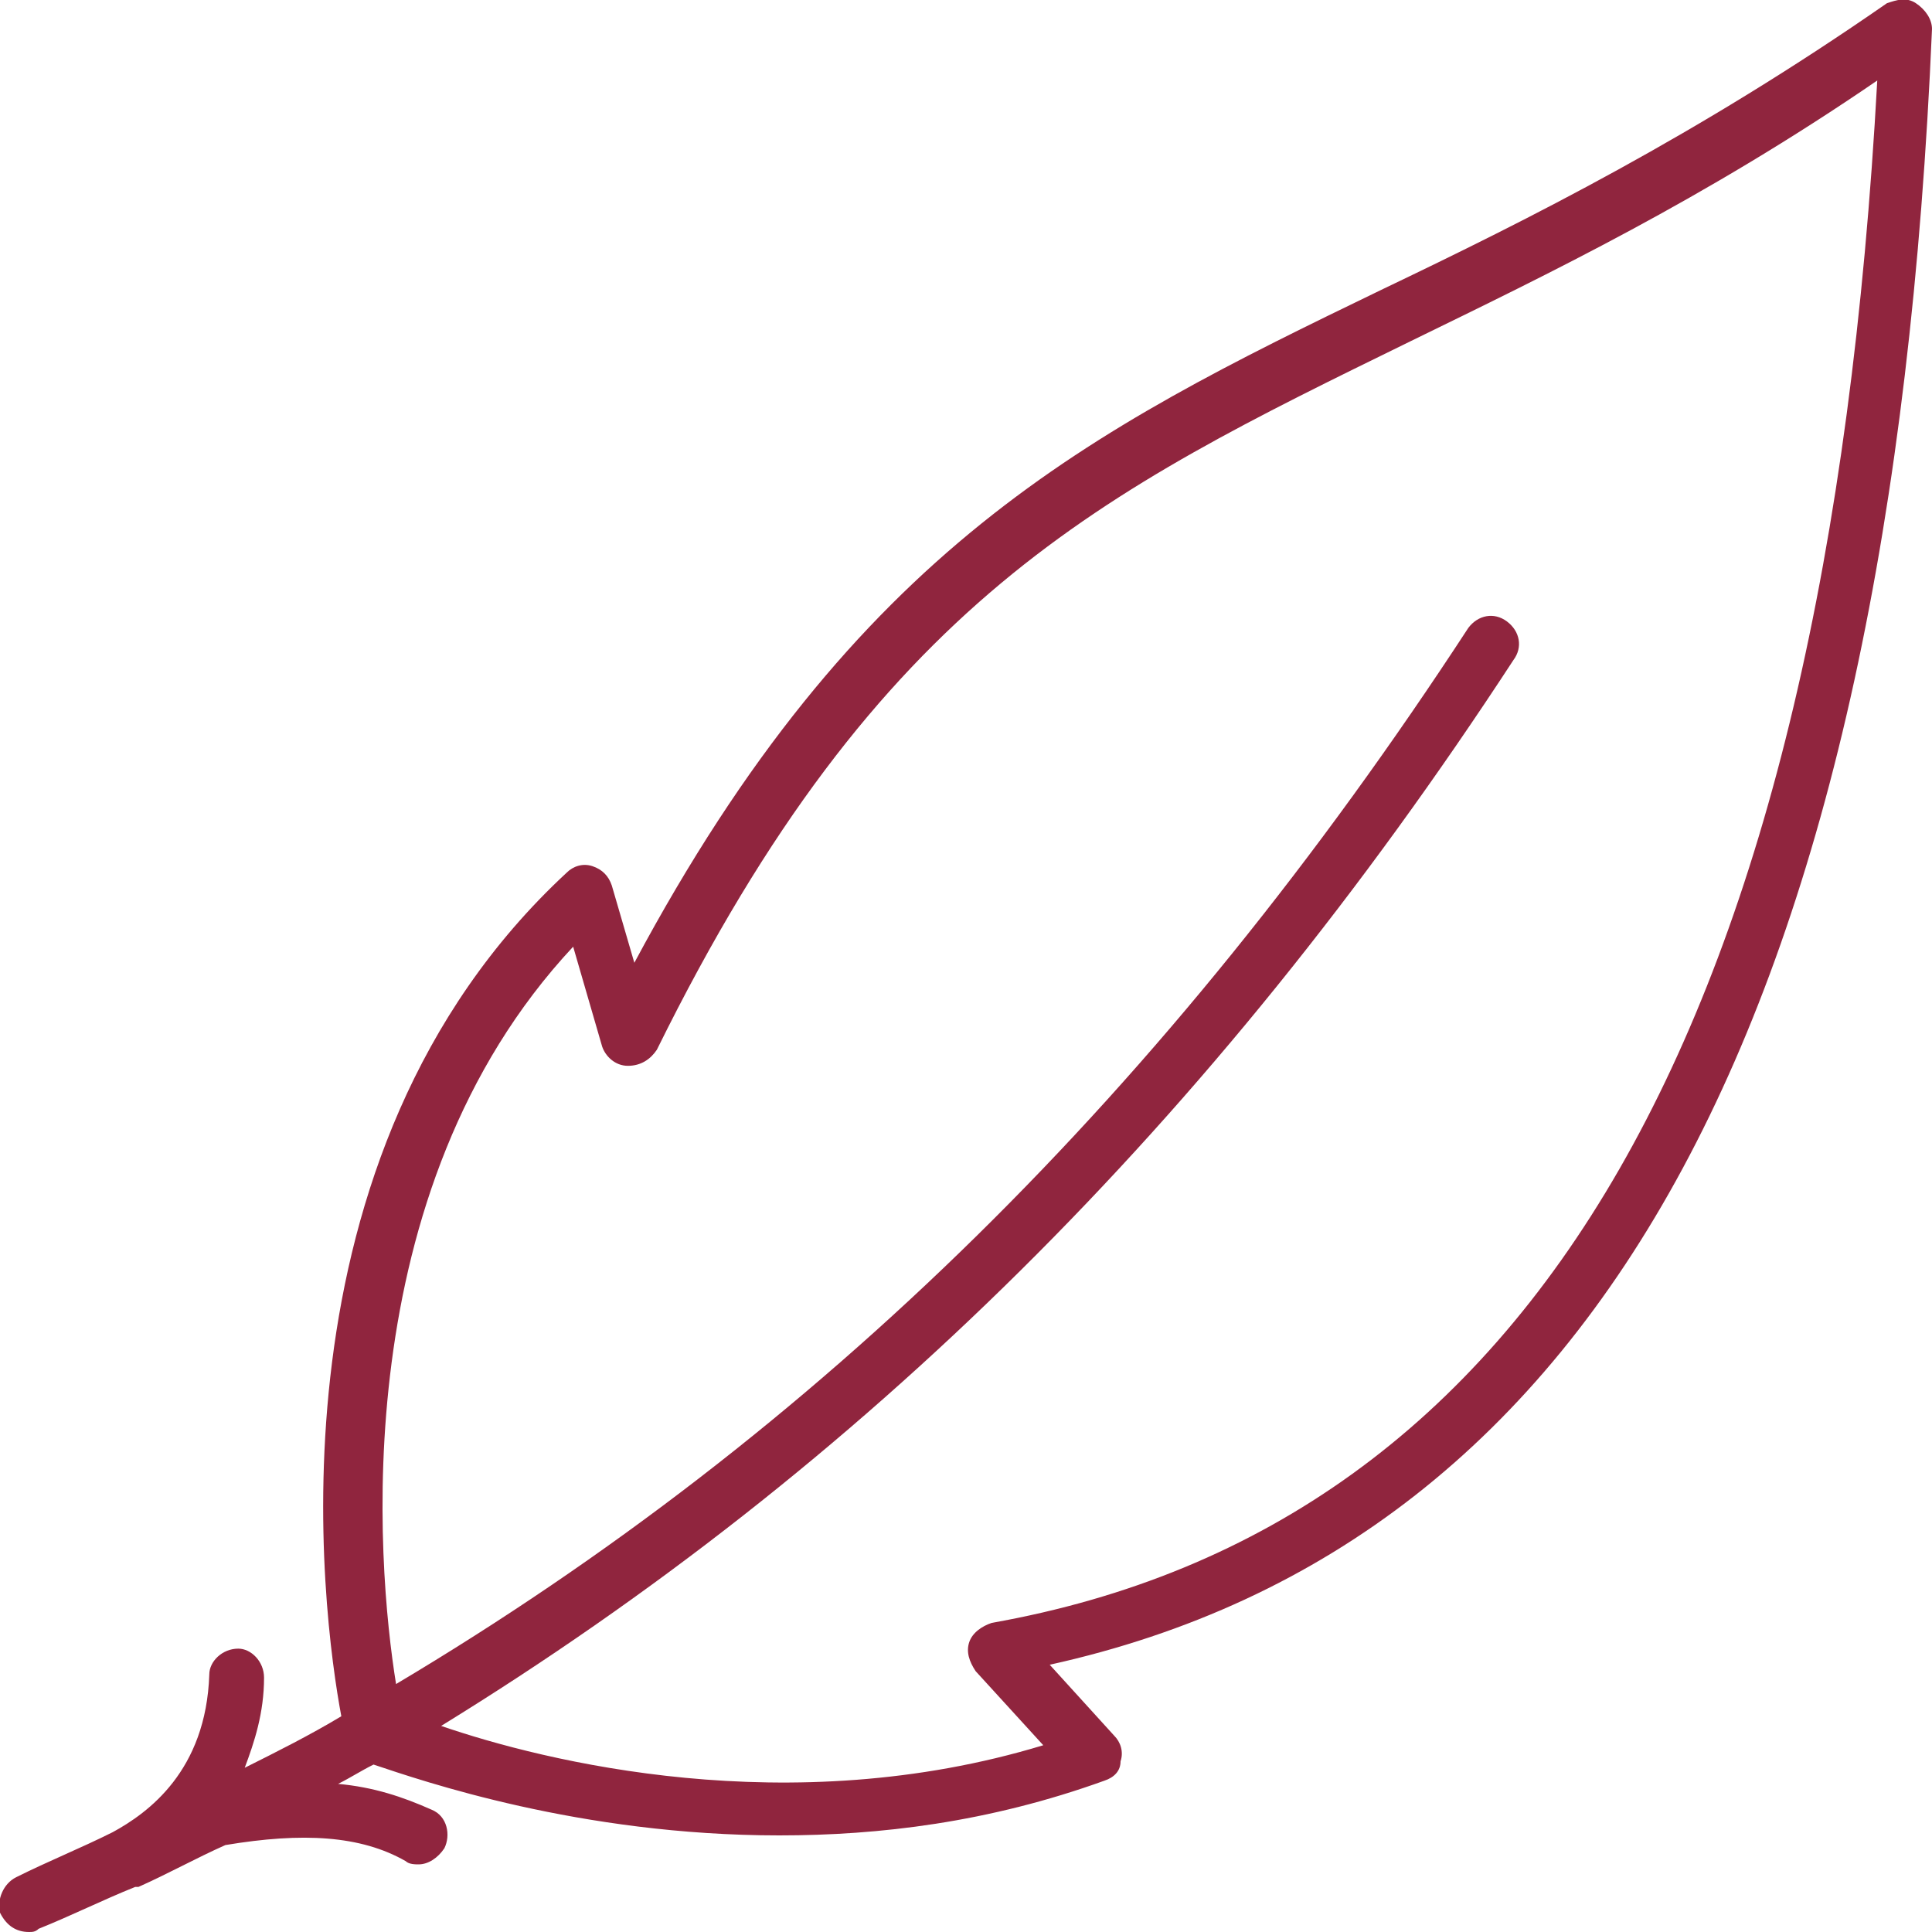 <?xml version="1.0" encoding="UTF-8"?> <!-- Generator: Adobe Illustrator 23.0.1, SVG Export Plug-In . SVG Version: 6.00 Build 0) --> <svg xmlns="http://www.w3.org/2000/svg" xmlns:xlink="http://www.w3.org/1999/xlink" id="Layer_1" x="0px" y="0px" viewBox="0 0 60 60" style="enable-background:new 0 0 60 60;" xml:space="preserve"> <style type="text/css"> .st0{fill:#90253E;} </style> <path class="st0" d="M60,0.9c0-0.3-0.2-0.6-0.5-0.8c-0.3-0.2-0.6-0.1-0.9,0c-5.9,4.1-11.1,6.7-15.7,8.9c-9.1,4.4-16.3,8-23.2,20.9 L19,27.5c-0.1-0.3-0.3-0.5-0.6-0.6c-0.3-0.1-0.6,0-0.8,0.2c-9.5,8.8-7.6,23-7,26.2c-1,0.6-2,1.1-3,1.6c0.3-0.8,0.6-1.7,0.6-2.8 c0-0.5-0.4-0.9-0.8-0.9c-0.5,0-0.9,0.4-0.9,0.8c-0.1,3-1.9,4.3-3,4.9c-1,0.5-2,0.9-3,1.4c-0.4,0.2-0.6,0.7-0.5,1.1 C0.2,59.8,0.5,60,0.9,60c0.1,0,0.2,0,0.3-0.1c1-0.4,2-0.9,3-1.3c0,0,0,0,0,0c0,0,0,0,0.1,0c0.9-0.4,1.8-0.9,2.7-1.3 c2.4-0.4,4.2-0.3,5.6,0.5c0.1,0.1,0.3,0.1,0.4,0.1c0.3,0,0.6-0.2,0.8-0.5c0.2-0.4,0.1-1-0.4-1.2c-0.9-0.4-1.8-0.7-2.9-0.8 c0.4-0.2,0.7-0.4,1.1-0.6C13.1,55.3,18,57,24.2,57c3.1,0,6.5-0.4,10.1-1.7c0.3-0.1,0.5-0.3,0.5-0.6c0.1-0.3,0-0.6-0.2-0.8l-2-2.2 C49.8,47.9,58.7,31.3,60,0.9z M30.8,50.4c-0.3,0.1-0.6,0.3-0.7,0.6c-0.1,0.3,0,0.6,0.2,0.9l2.1,2.3c-7.9,2.4-15.5,0.5-18.7-0.6 C26.7,45.6,37.6,34.9,47,20.5c0.3-0.4,0.2-0.9-0.2-1.2c-0.4-0.3-0.9-0.2-1.2,0.2c-9.4,14.4-20.2,25-33.3,32.8 c-0.6-3.7-1.6-15.3,5.5-22.9l0.9,3.1c0.1,0.3,0.4,0.6,0.8,0.6c0.4,0,0.7-0.2,0.9-0.5c6.9-14,13.8-17.3,23.4-22 c4.3-2.1,9.1-4.4,14.5-8.1C56.7,31.8,47.7,47.4,30.8,50.4z"></path> </svg> 